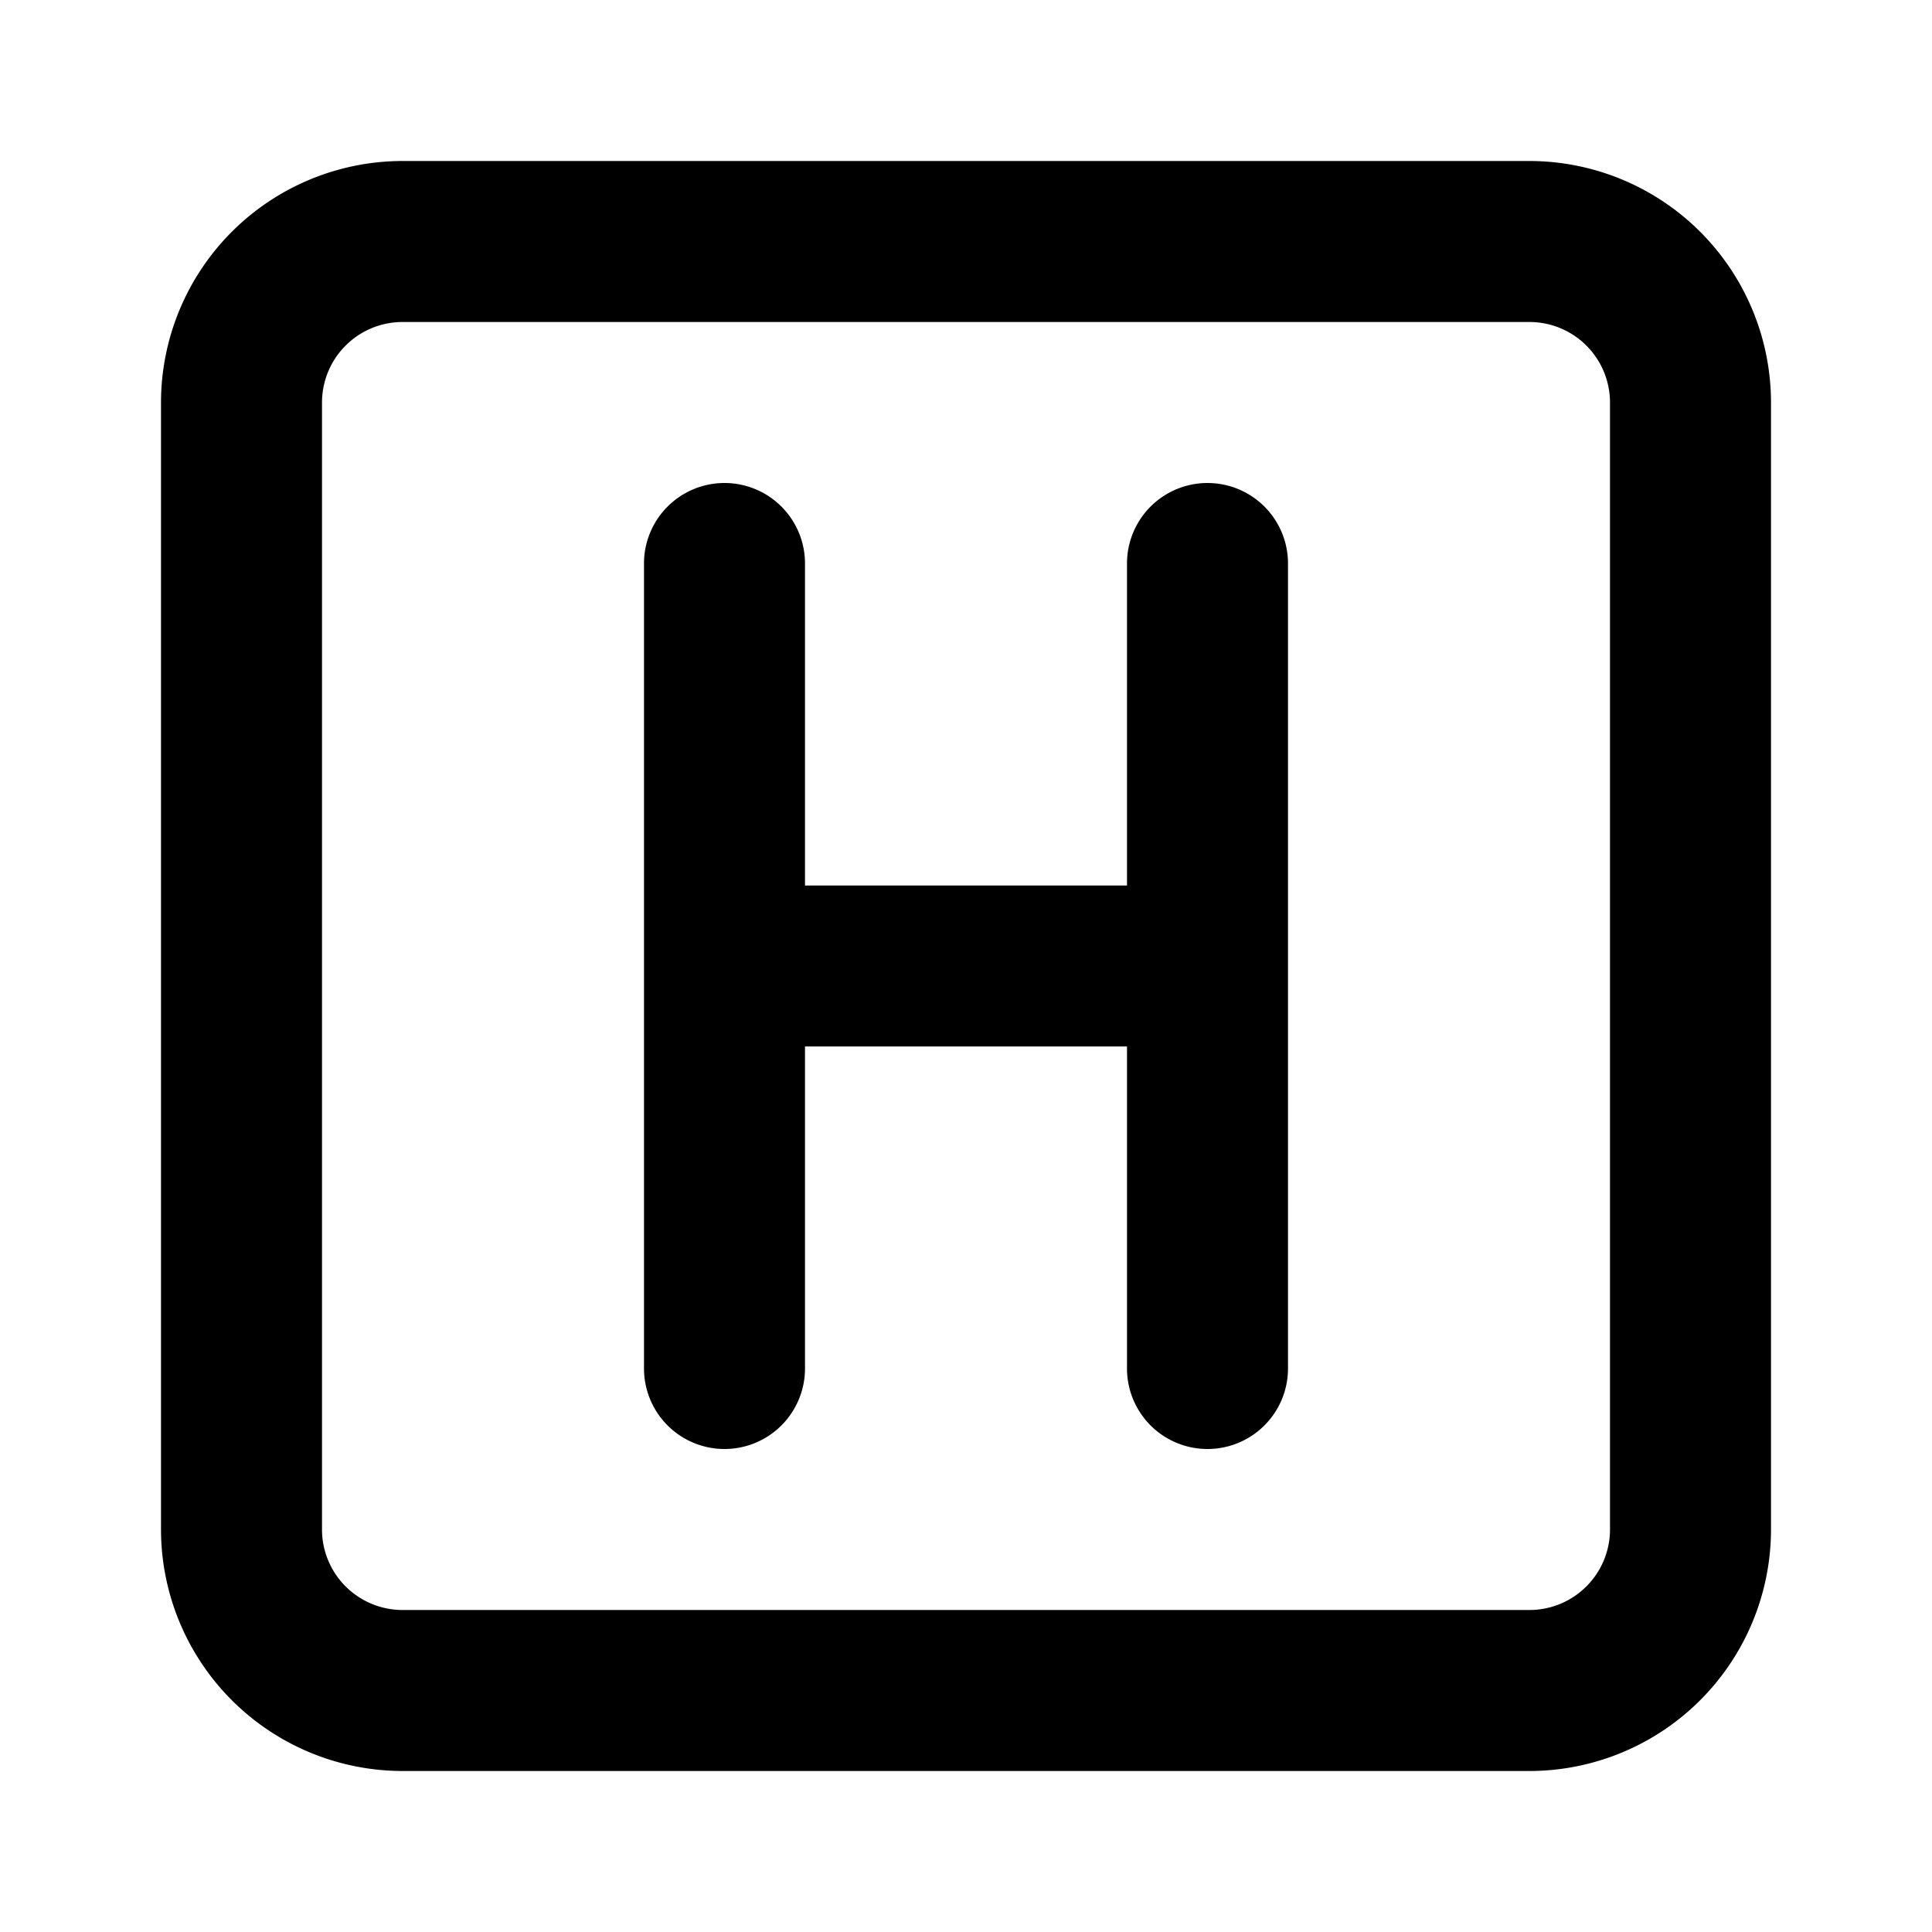 <svg xmlns="http://www.w3.org/2000/svg" viewBox="0 0 24 24"><path d="M15 6a1 1 0 00-1 1v4h-4V7a1 1 0 00-2 0v10a1 1 0 002 0v-4h4v4a1 1 0 002 0V7a1 1 0 00-1-1zm4-4H5a3.003 3.003 0 00-3 3v14a3.003 3.003 0 003 3h14a3.003 3.003 0 003-3V5a3.003 3.003 0 00-3-3zm1 17a1.001 1.001 0 01-1 1H5a1.001 1.001 0 01-1-1V5a1.001 1.001 0 011-1h14a1.001 1.001 0 011 1z"/></svg>
